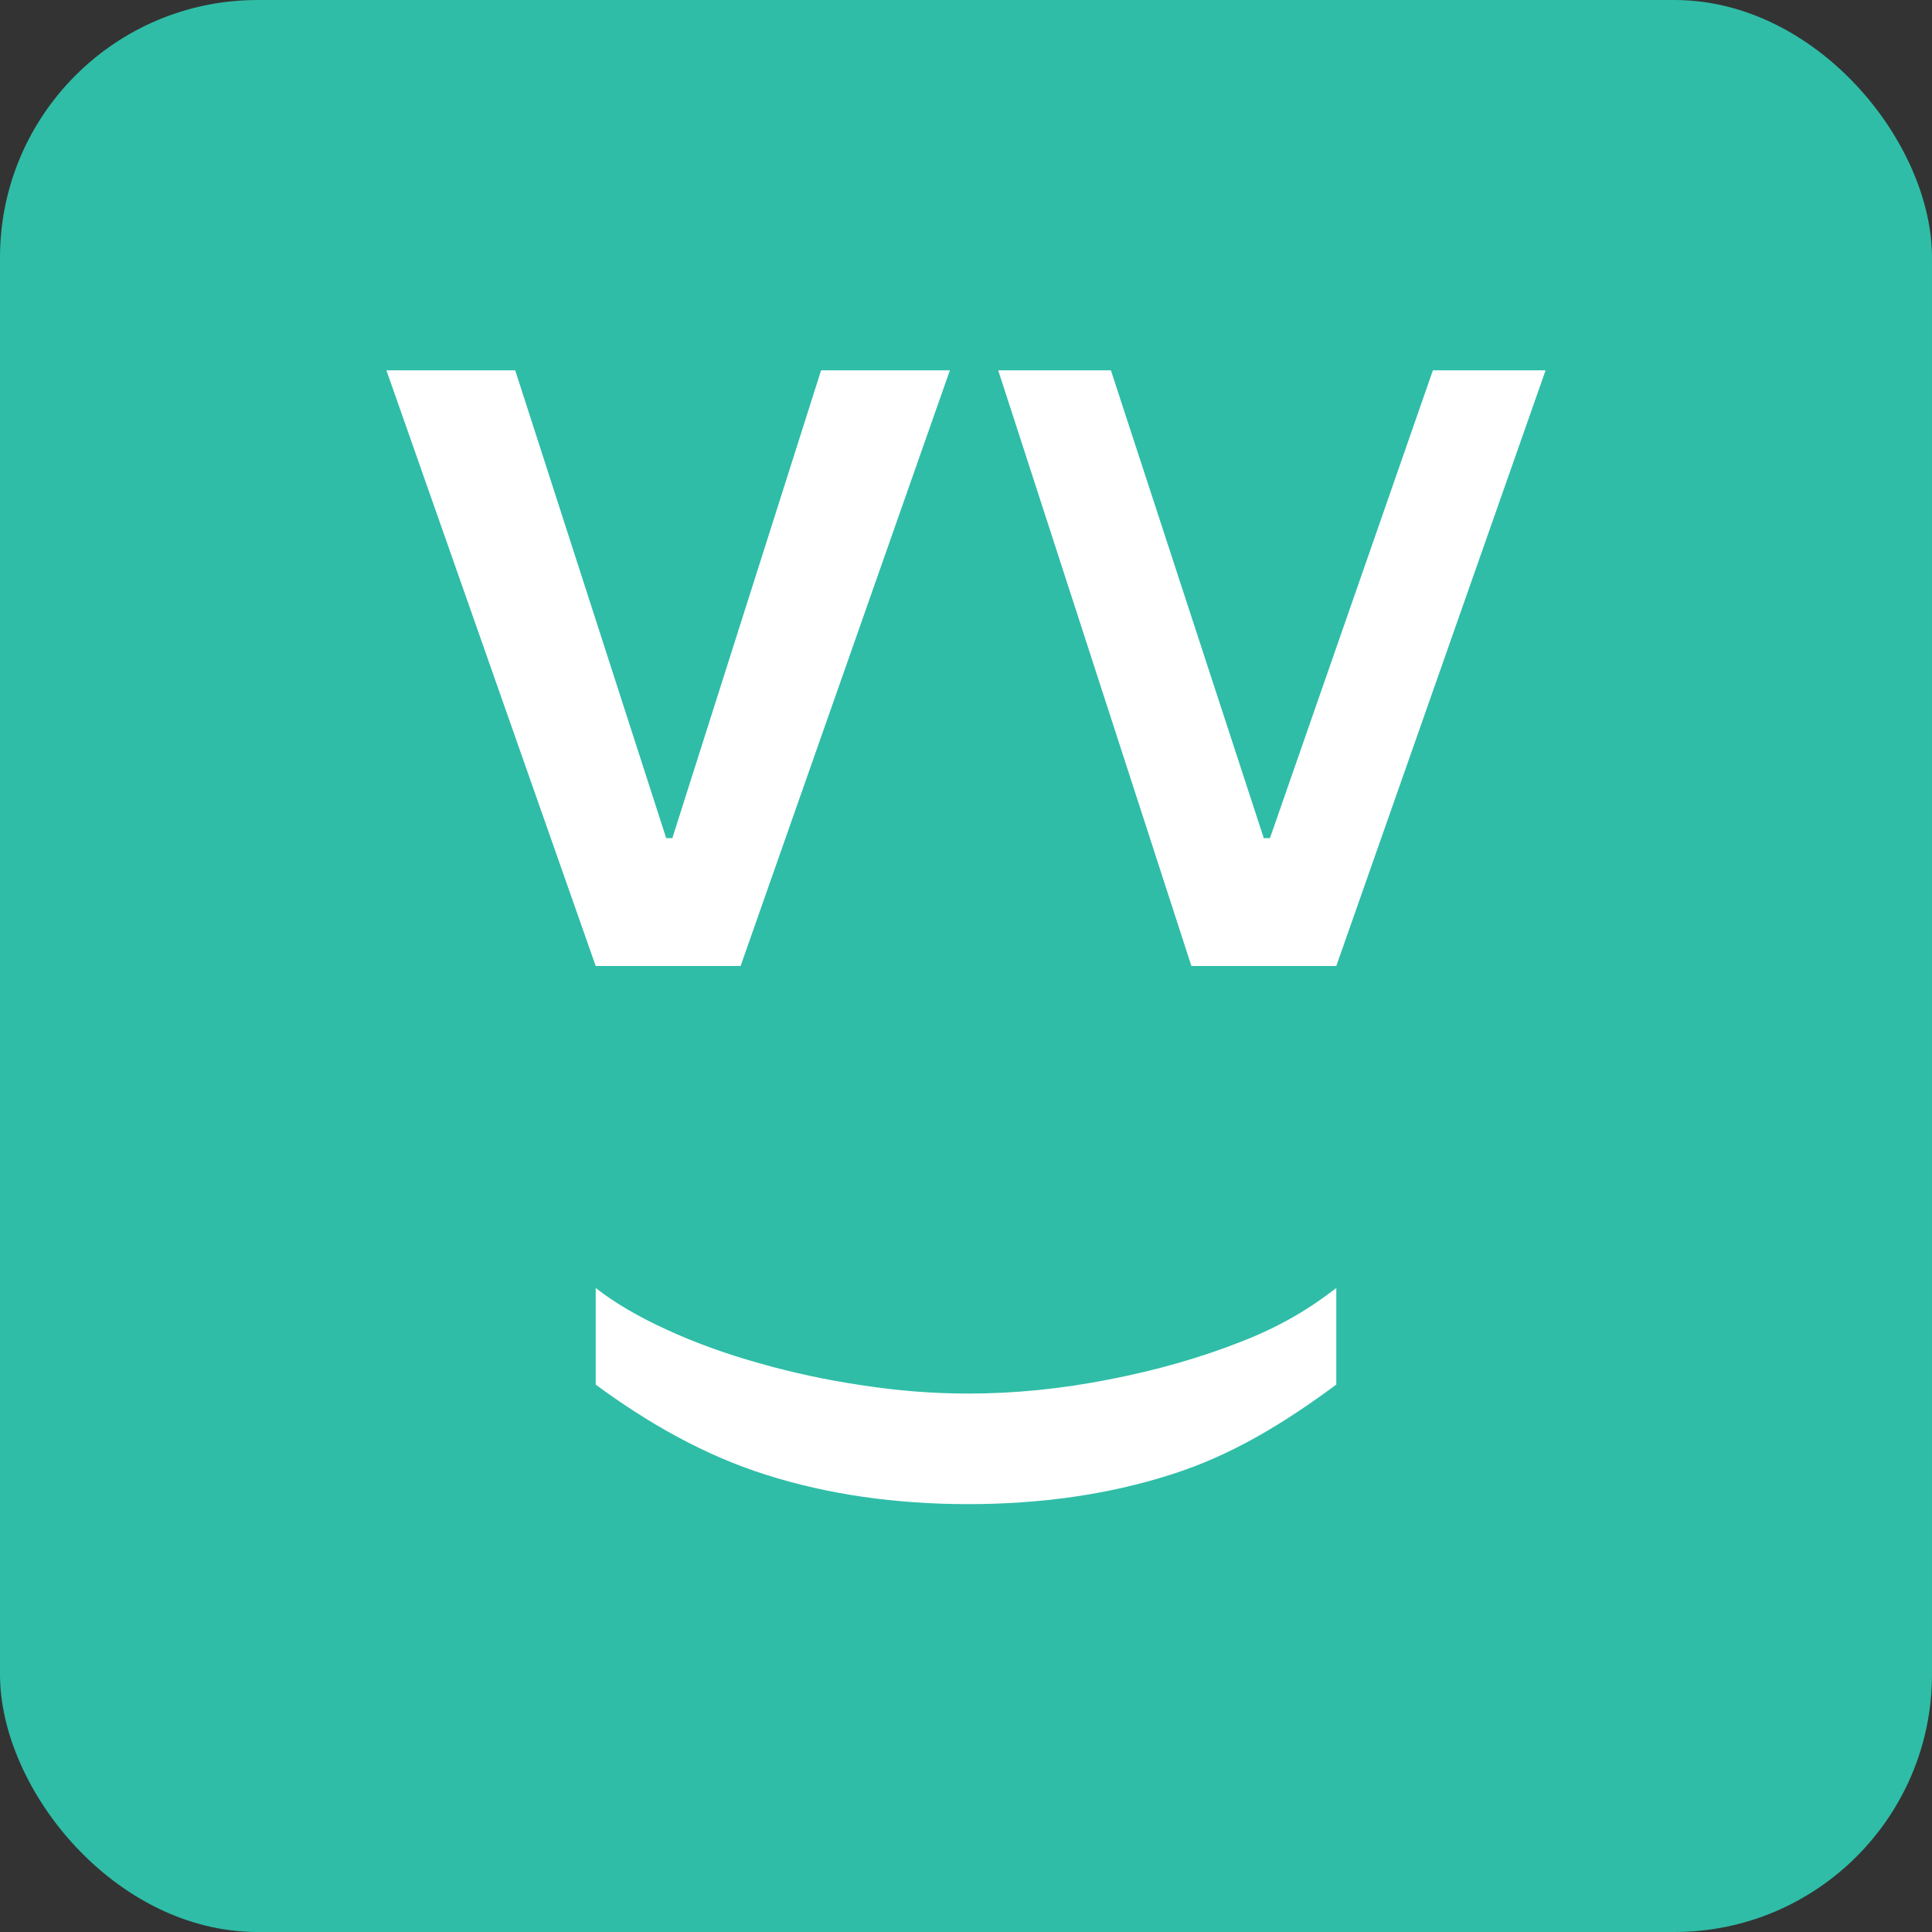 <svg width="120" height="120" viewBox="0 0 120 120" fill="none" xmlns="http://www.w3.org/2000/svg">
<rect x="0" y="0" width="120" height="120" fill="#333333" stroke="none"/>
<rect width="120" height="120" rx="16" fill="#2FBDA7"/>
<path d="M32 23L41.379 52.058H41.761L51 23H59L46 60H37L24 23H32Z" fill="white"/>
<path d="M69 23L78.496 52.058H78.879L89 23H96L83 60H74L62 23H69Z" fill="white"/>
<path d="M60.133 93.424C55.591 93.424 51.408 92.817 47.583 91.603C43.77 90.401 40.242 88.392 37 86V80C38.202 80.935 39.672 81.797 41.408 82.587C43.145 83.388 45.051 84.08 47.127 84.663C49.204 85.258 51.353 85.719 53.576 86.047C55.798 86.387 57.984 86.557 60.133 86.557C63.011 86.557 65.925 86.266 68.876 85.683C71.827 85.112 74.565 84.329 77.091 83.333C79.617 82.35 81.397 81.239 83 80V86C79.758 88.392 76.508 90.401 72.683 91.603C68.87 92.817 64.687 93.424 60.133 93.424Z" fill="white"/>
</svg>
